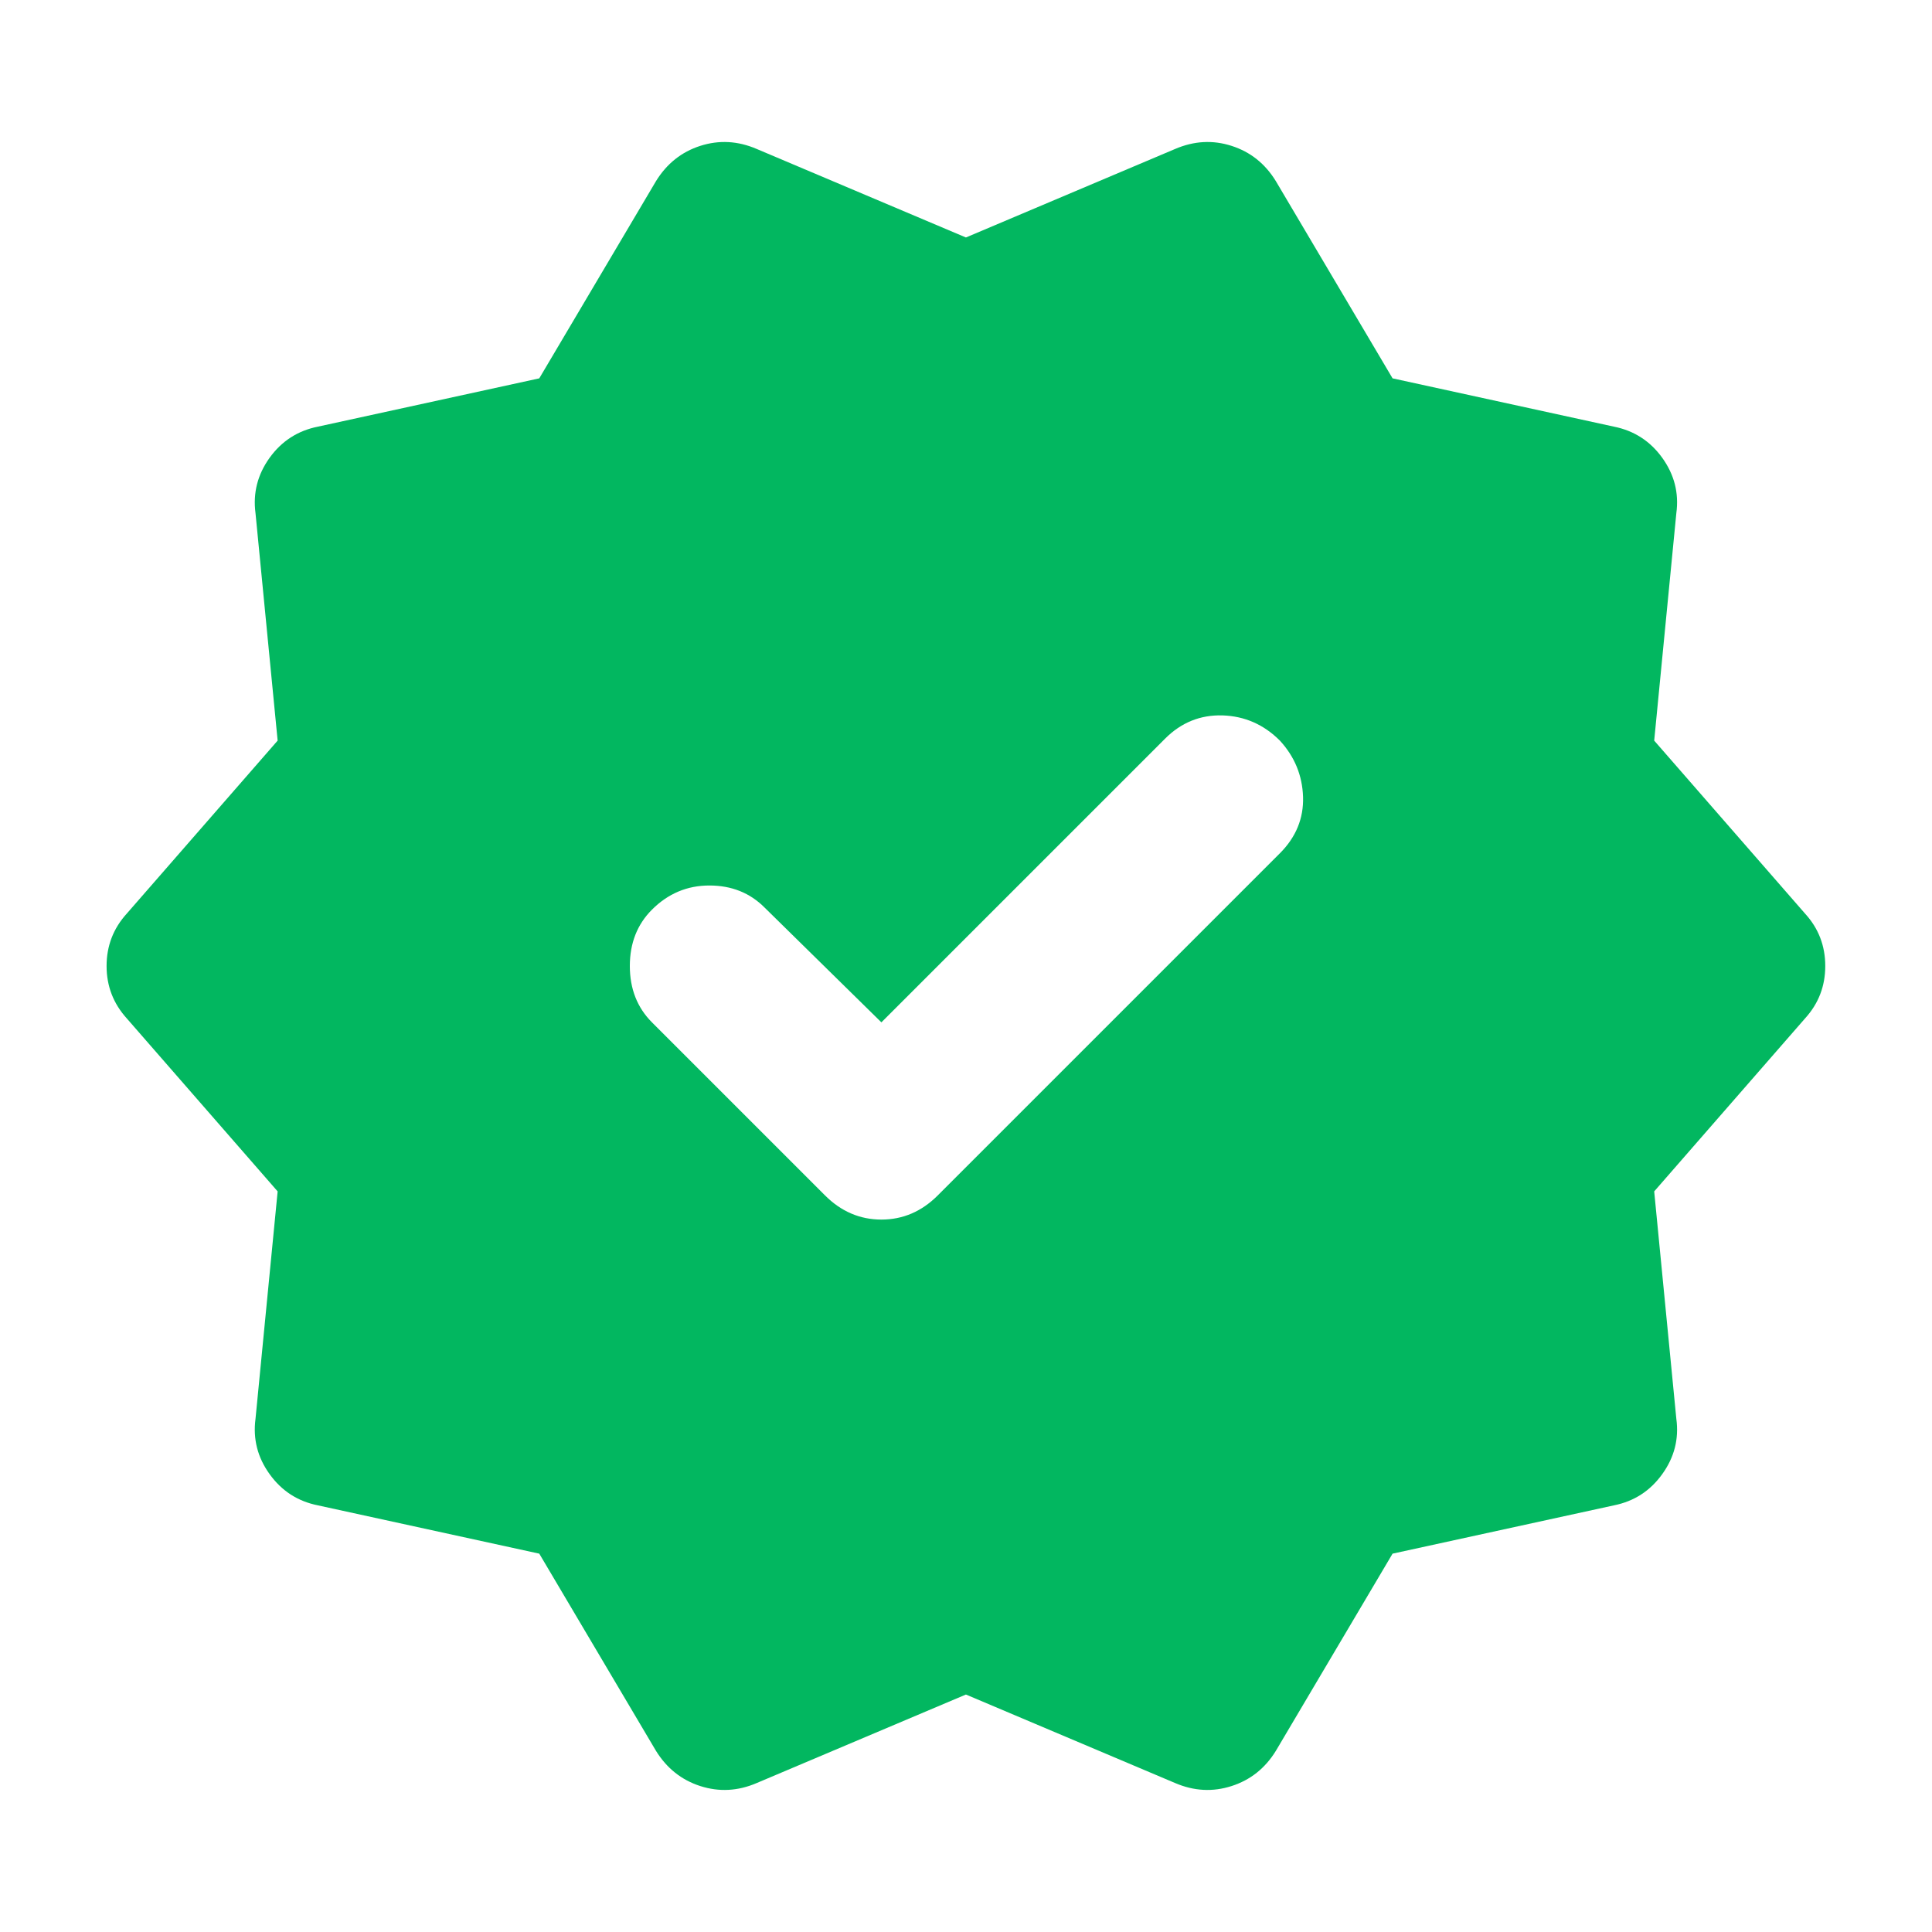 <svg width="24" height="24" viewBox="0 0 24 24" fill="none" xmlns="http://www.w3.org/2000/svg">
<mask id="mask0_1111_2811" style="mask-type:alpha" maskUnits="userSpaceOnUse" x="0" y="0" width="24" height="24">
<rect width="24" height="24" fill="#D9D9D9"/>
</mask>
<g mask="url(#mask0_1111_2811)">
<path d="M10.949 12.7L9.499 11.275C9.316 11.091 9.087 11 8.812 11C8.537 11 8.299 11.1 8.099 11.3C7.916 11.483 7.824 11.716 7.824 12C7.824 12.283 7.916 12.517 8.099 12.7L10.249 14.85C10.449 15.05 10.683 15.15 10.949 15.15C11.216 15.15 11.449 15.05 11.649 14.85L15.899 10.6C16.099 10.4 16.195 10.166 16.187 9.9C16.178 9.633 16.083 9.4 15.899 9.2C15.699 9 15.462 8.896 15.187 8.887C14.912 8.879 14.674 8.975 14.474 9.175L10.949 12.7ZM8.149 21.75L6.699 19.3L3.949 18.7C3.699 18.65 3.499 18.521 3.349 18.312C3.199 18.104 3.141 17.875 3.174 17.625L3.449 14.8L1.574 12.65C1.408 12.466 1.324 12.25 1.324 12C1.324 11.75 1.408 11.533 1.574 11.35L3.449 9.2L3.174 6.375C3.141 6.125 3.199 5.896 3.349 5.687C3.499 5.479 3.699 5.35 3.949 5.3L6.699 4.7L8.149 2.25C8.283 2.033 8.466 1.887 8.699 1.812C8.933 1.737 9.166 1.75 9.399 1.85L11.999 2.95L14.599 1.85C14.833 1.75 15.066 1.737 15.299 1.812C15.533 1.887 15.716 2.033 15.849 2.25L17.299 4.7L20.049 5.3C20.299 5.35 20.499 5.479 20.649 5.687C20.799 5.896 20.858 6.125 20.824 6.375L20.549 9.2L22.424 11.35C22.591 11.533 22.674 11.75 22.674 12C22.674 12.25 22.591 12.466 22.424 12.65L20.549 14.8L20.824 17.625C20.858 17.875 20.799 18.104 20.649 18.312C20.499 18.521 20.299 18.65 20.049 18.7L17.299 19.3L15.849 21.75C15.716 21.966 15.533 22.112 15.299 22.187C15.066 22.262 14.833 22.25 14.599 22.15L11.999 21.05L9.399 22.15C9.166 22.25 8.933 22.262 8.699 22.187C8.466 22.112 8.283 21.966 8.149 21.75Z" fill="#02B760"/>
</g>
</svg>
